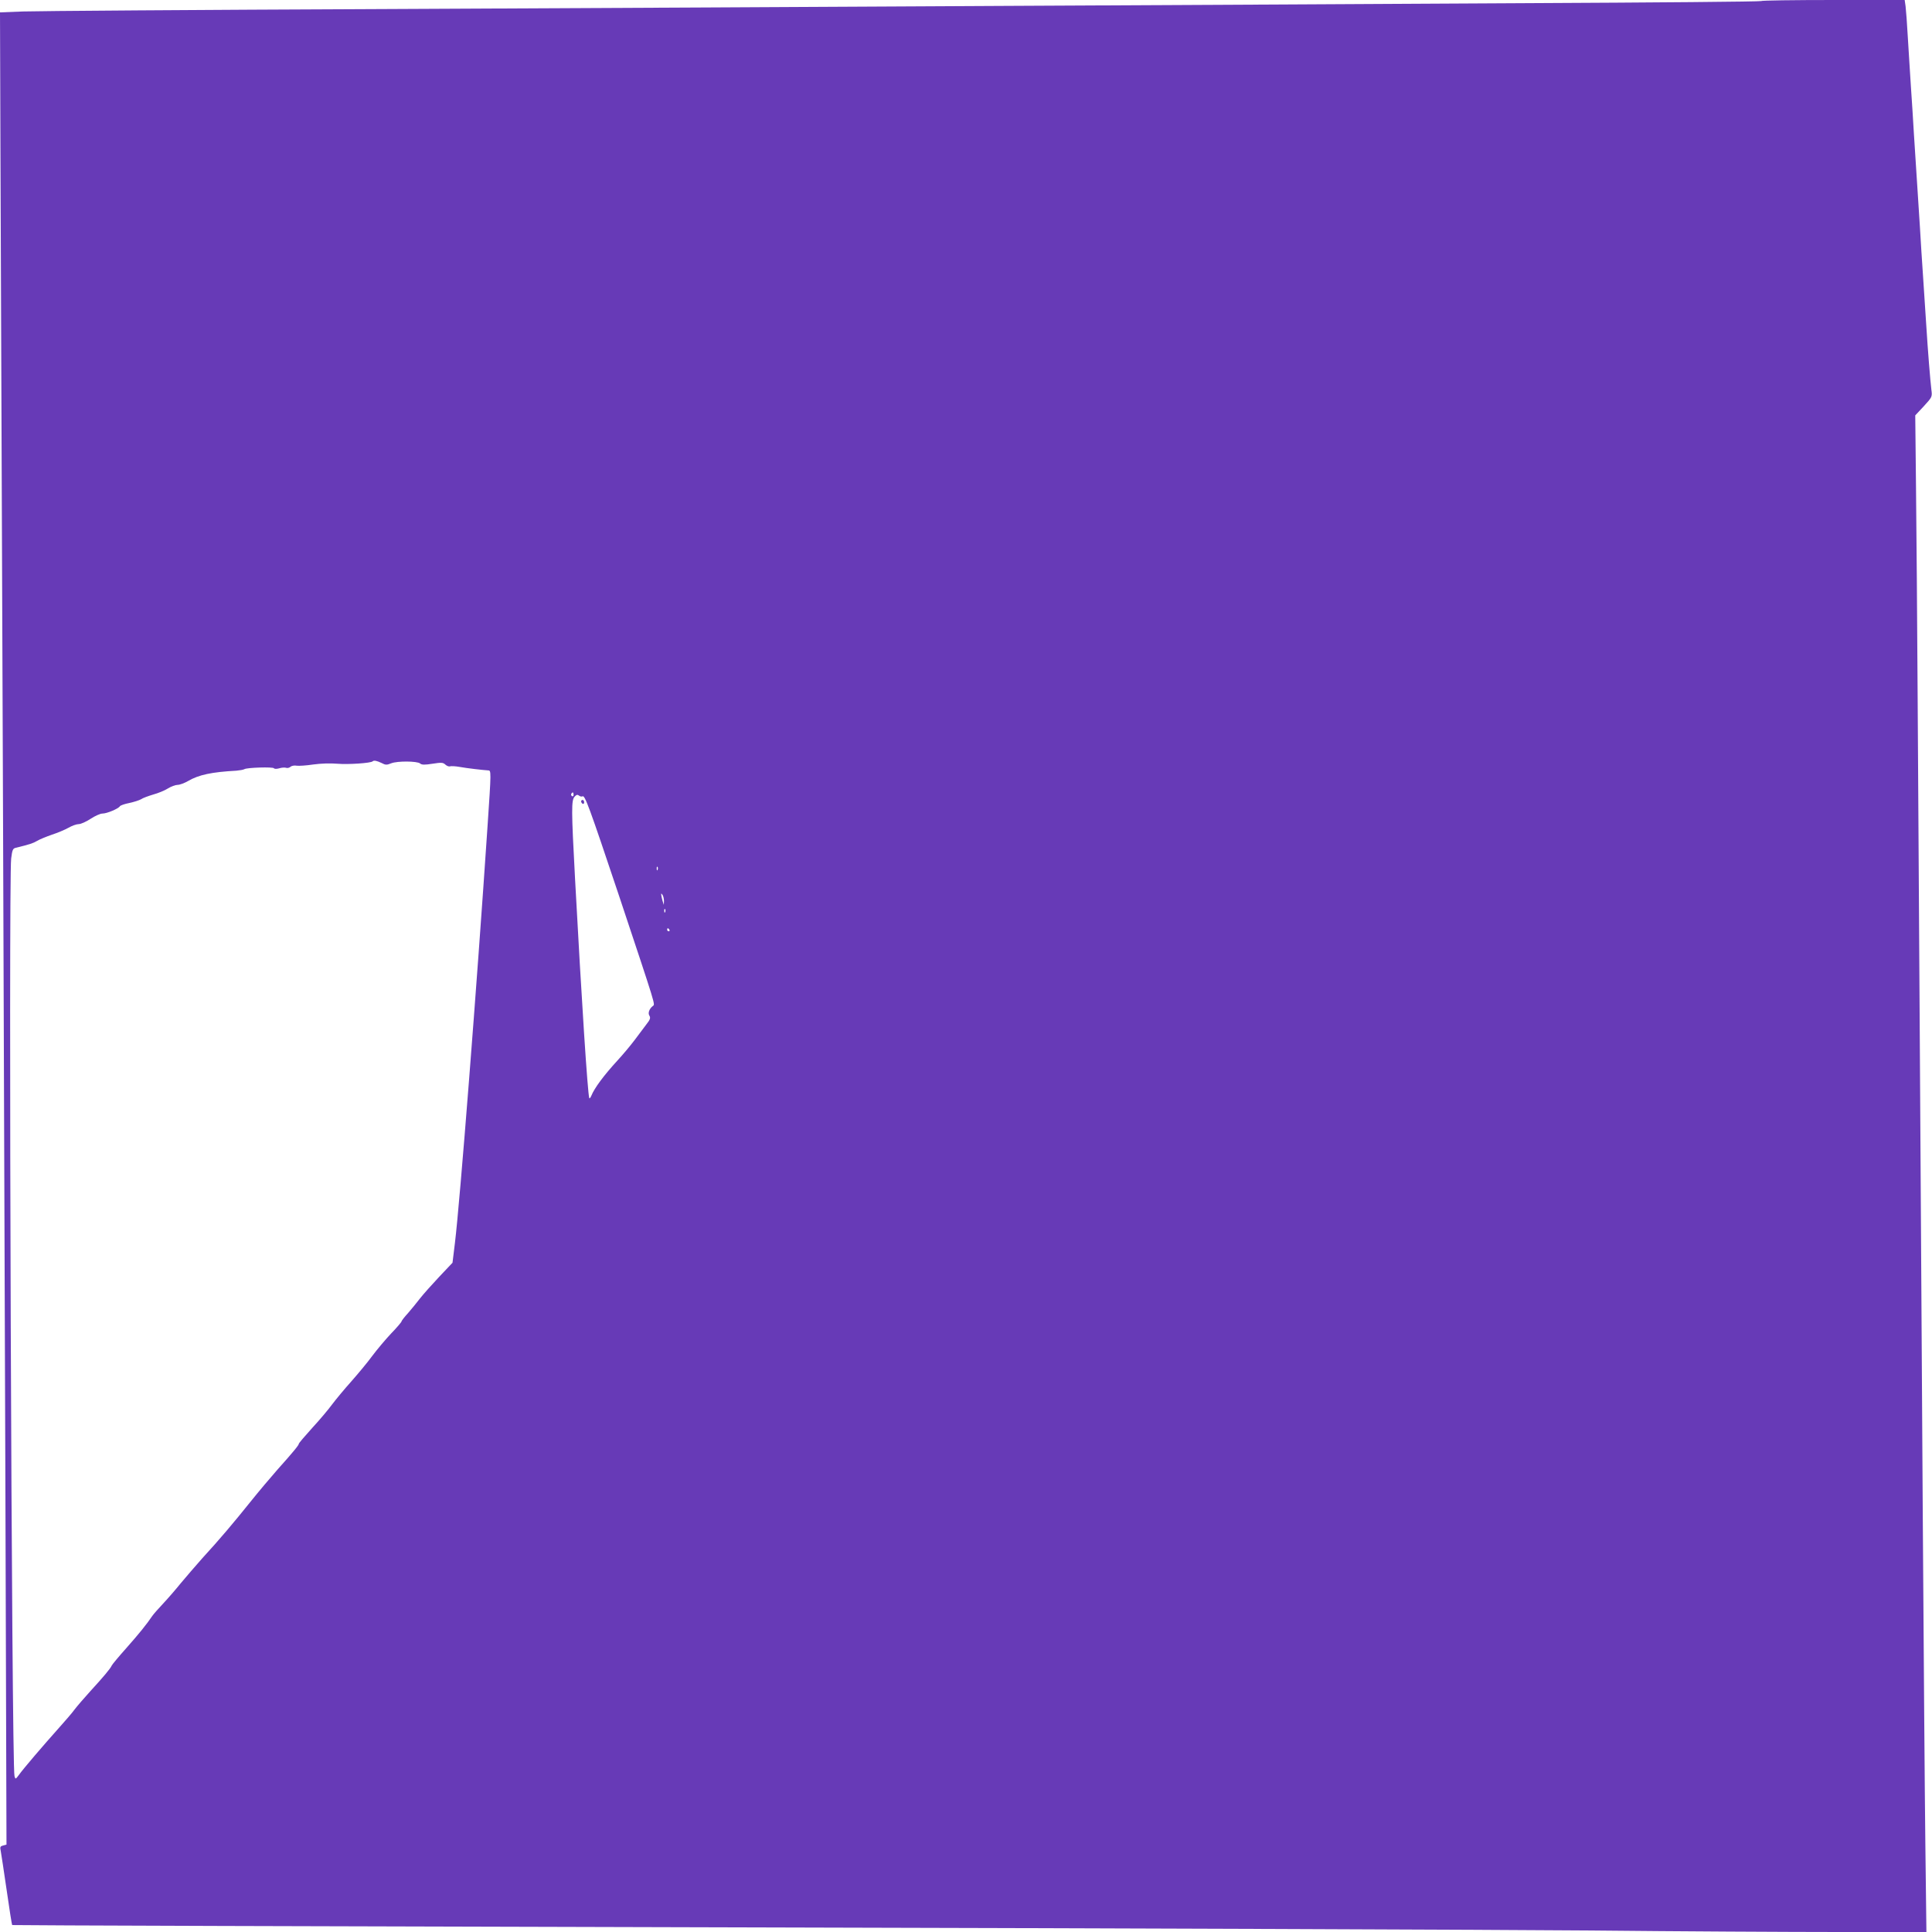 <?xml version="1.0" standalone="no"?>
<!DOCTYPE svg PUBLIC "-//W3C//DTD SVG 20010904//EN"
 "http://www.w3.org/TR/2001/REC-SVG-20010904/DTD/svg10.dtd">
<svg version="1.0" xmlns="http://www.w3.org/2000/svg"
 width="1280pt" height="1280pt" viewBox="0 0 1280 1280"
 preserveAspectRatio="xMidYMid meet">
<g transform="translate(0,1280) scale(0.1,-0.1)"
fill="#673ab7" stroke="none">
<path d="M11667 12793 c-4 -4 -708 -10 -1565 -14 -856 -5 -2403 -13 -3437 -18
-1034 -6 -2888 -15 -4120 -21 -1232 -5 -2309 -13 -2393 -16 l-152 -6 3 -917
c9 -2091 26 -6789 33 -8929 l7 -2293 -22 -6 c-20 -5 -22 -10 -16 -37 3 -17 21
-133 39 -258 18 -125 34 -229 37 -232 2 -2 2117 -9 4699 -15 2582 -6 5172 -16
5755 -21 583 -6 1323 -10 1644 -10 l584 0 -7 578 c-4 317 -11 1290 -17 2162
-5 872 -14 2238 -19 3035 -5 798 -12 1873 -15 2390 -3 517 -8 1152 -11 1411
l-5 472 57 61 c55 60 56 62 50 108 -8 68 -23 251 -35 443 -6 91 -15 235 -21
320 -6 85 -15 227 -20 315 -6 88 -15 228 -20 310 -5 83 -14 222 -20 310 -5 88
-14 230 -20 315 -6 85 -14 229 -20 320 -5 91 -12 184 -15 208 l-6 42 -473 0
c-260 0 -476 -3 -479 -7z m-9139 -5048 c26 -14 35 -14 64 -2 41 16 171 15 191
-1 11 -10 31 -10 82 -2 59 9 70 9 86 -6 10 -9 24 -14 31 -11 7 2 36 1 63 -4
50 -9 155 -21 188 -23 22 0 22 1 -3 -371 -71 -1062 -183 -2491 -216 -2760
l-16 -131 -88 -93 c-48 -51 -105 -115 -127 -143 -21 -28 -57 -71 -80 -98 -24
-26 -43 -51 -43 -55 0 -4 -30 -40 -68 -79 -37 -39 -94 -107 -127 -151 -32 -44
-96 -120 -140 -170 -44 -49 -100 -117 -125 -150 -24 -33 -83 -103 -132 -156
-48 -53 -88 -100 -88 -104 0 -9 -33 -50 -143 -173 -45 -51 -125 -146 -177
-211 -114 -142 -206 -251 -319 -374 -45 -51 -110 -126 -144 -167 -33 -41 -86
-102 -117 -135 -31 -33 -63 -69 -71 -81 -37 -55 -88 -118 -172 -213 -51 -57
-94 -109 -97 -116 -7 -18 -54 -74 -141 -169 -42 -46 -89 -101 -105 -122 -15
-21 -65 -79 -110 -129 -92 -103 -229 -262 -260 -306 -21 -28 -22 -28 -28 -6
-19 63 -40 5929 -22 6079 7 56 11 67 30 71 94 23 115 30 142 46 16 10 61 28
98 41 37 12 87 33 110 46 22 13 53 24 67 24 15 0 50 16 79 35 29 19 64 35 79
35 29 0 105 32 115 48 3 6 32 16 63 22 32 7 66 18 78 25 11 8 47 21 80 31 33
9 77 27 97 40 21 13 50 24 64 24 15 0 47 12 71 26 70 41 156 59 319 68 22 2
46 6 53 10 17 11 190 16 196 6 3 -5 19 -5 36 0 16 5 37 6 45 3 8 -3 21 0 29 7
8 7 27 10 41 7 14 -2 63 1 109 8 50 7 114 9 161 5 71 -6 221 4 233 16 8 8 28
4 59 -11z m1272 -211 c0 -8 -5 -12 -10 -9 -6 4 -8 11 -5 16 9 14 15 11 15 -7z
m59 -10 c16 10 43 -64 242 -658 251 -754 240 -718 224 -731 -24 -19 -34 -48
-22 -65 8 -14 4 -26 -20 -56 -16 -22 -51 -68 -78 -104 -27 -36 -78 -97 -114
-136 -90 -98 -153 -183 -173 -233 -6 -14 -12 -21 -14 -16 -11 37 -50 633 -94
1450 -25 464 -25 523 -3 547 12 13 19 15 29 7 7 -6 18 -8 23 -5z m498 -486
c-3 -8 -6 -5 -6 6 -1 11 2 17 5 13 3 -3 4 -12 1 -19z m42 -208 l-1 -25 -8 25
c-4 14 -8 32 -9 40 -1 13 0 13 9 0 5 -8 9 -26 9 -40z m8 -72 c-3 -8 -6 -5 -6
6 -1 11 2 17 5 13 3 -3 4 -12 1 -19z m28 -118 c3 -5 1 -10 -4 -10 -6 0 -11 5
-11 10 0 6 2 10 4 10 3 0 8 -4 11 -10z"/>
<path d="M3850 7491 c0 -6 5 -13 10 -16 6 -3 10 1 10 9 0 9 -4 16 -10 16 -5 0
-10 -4 -10 -9z"/>
</g>
</svg>
